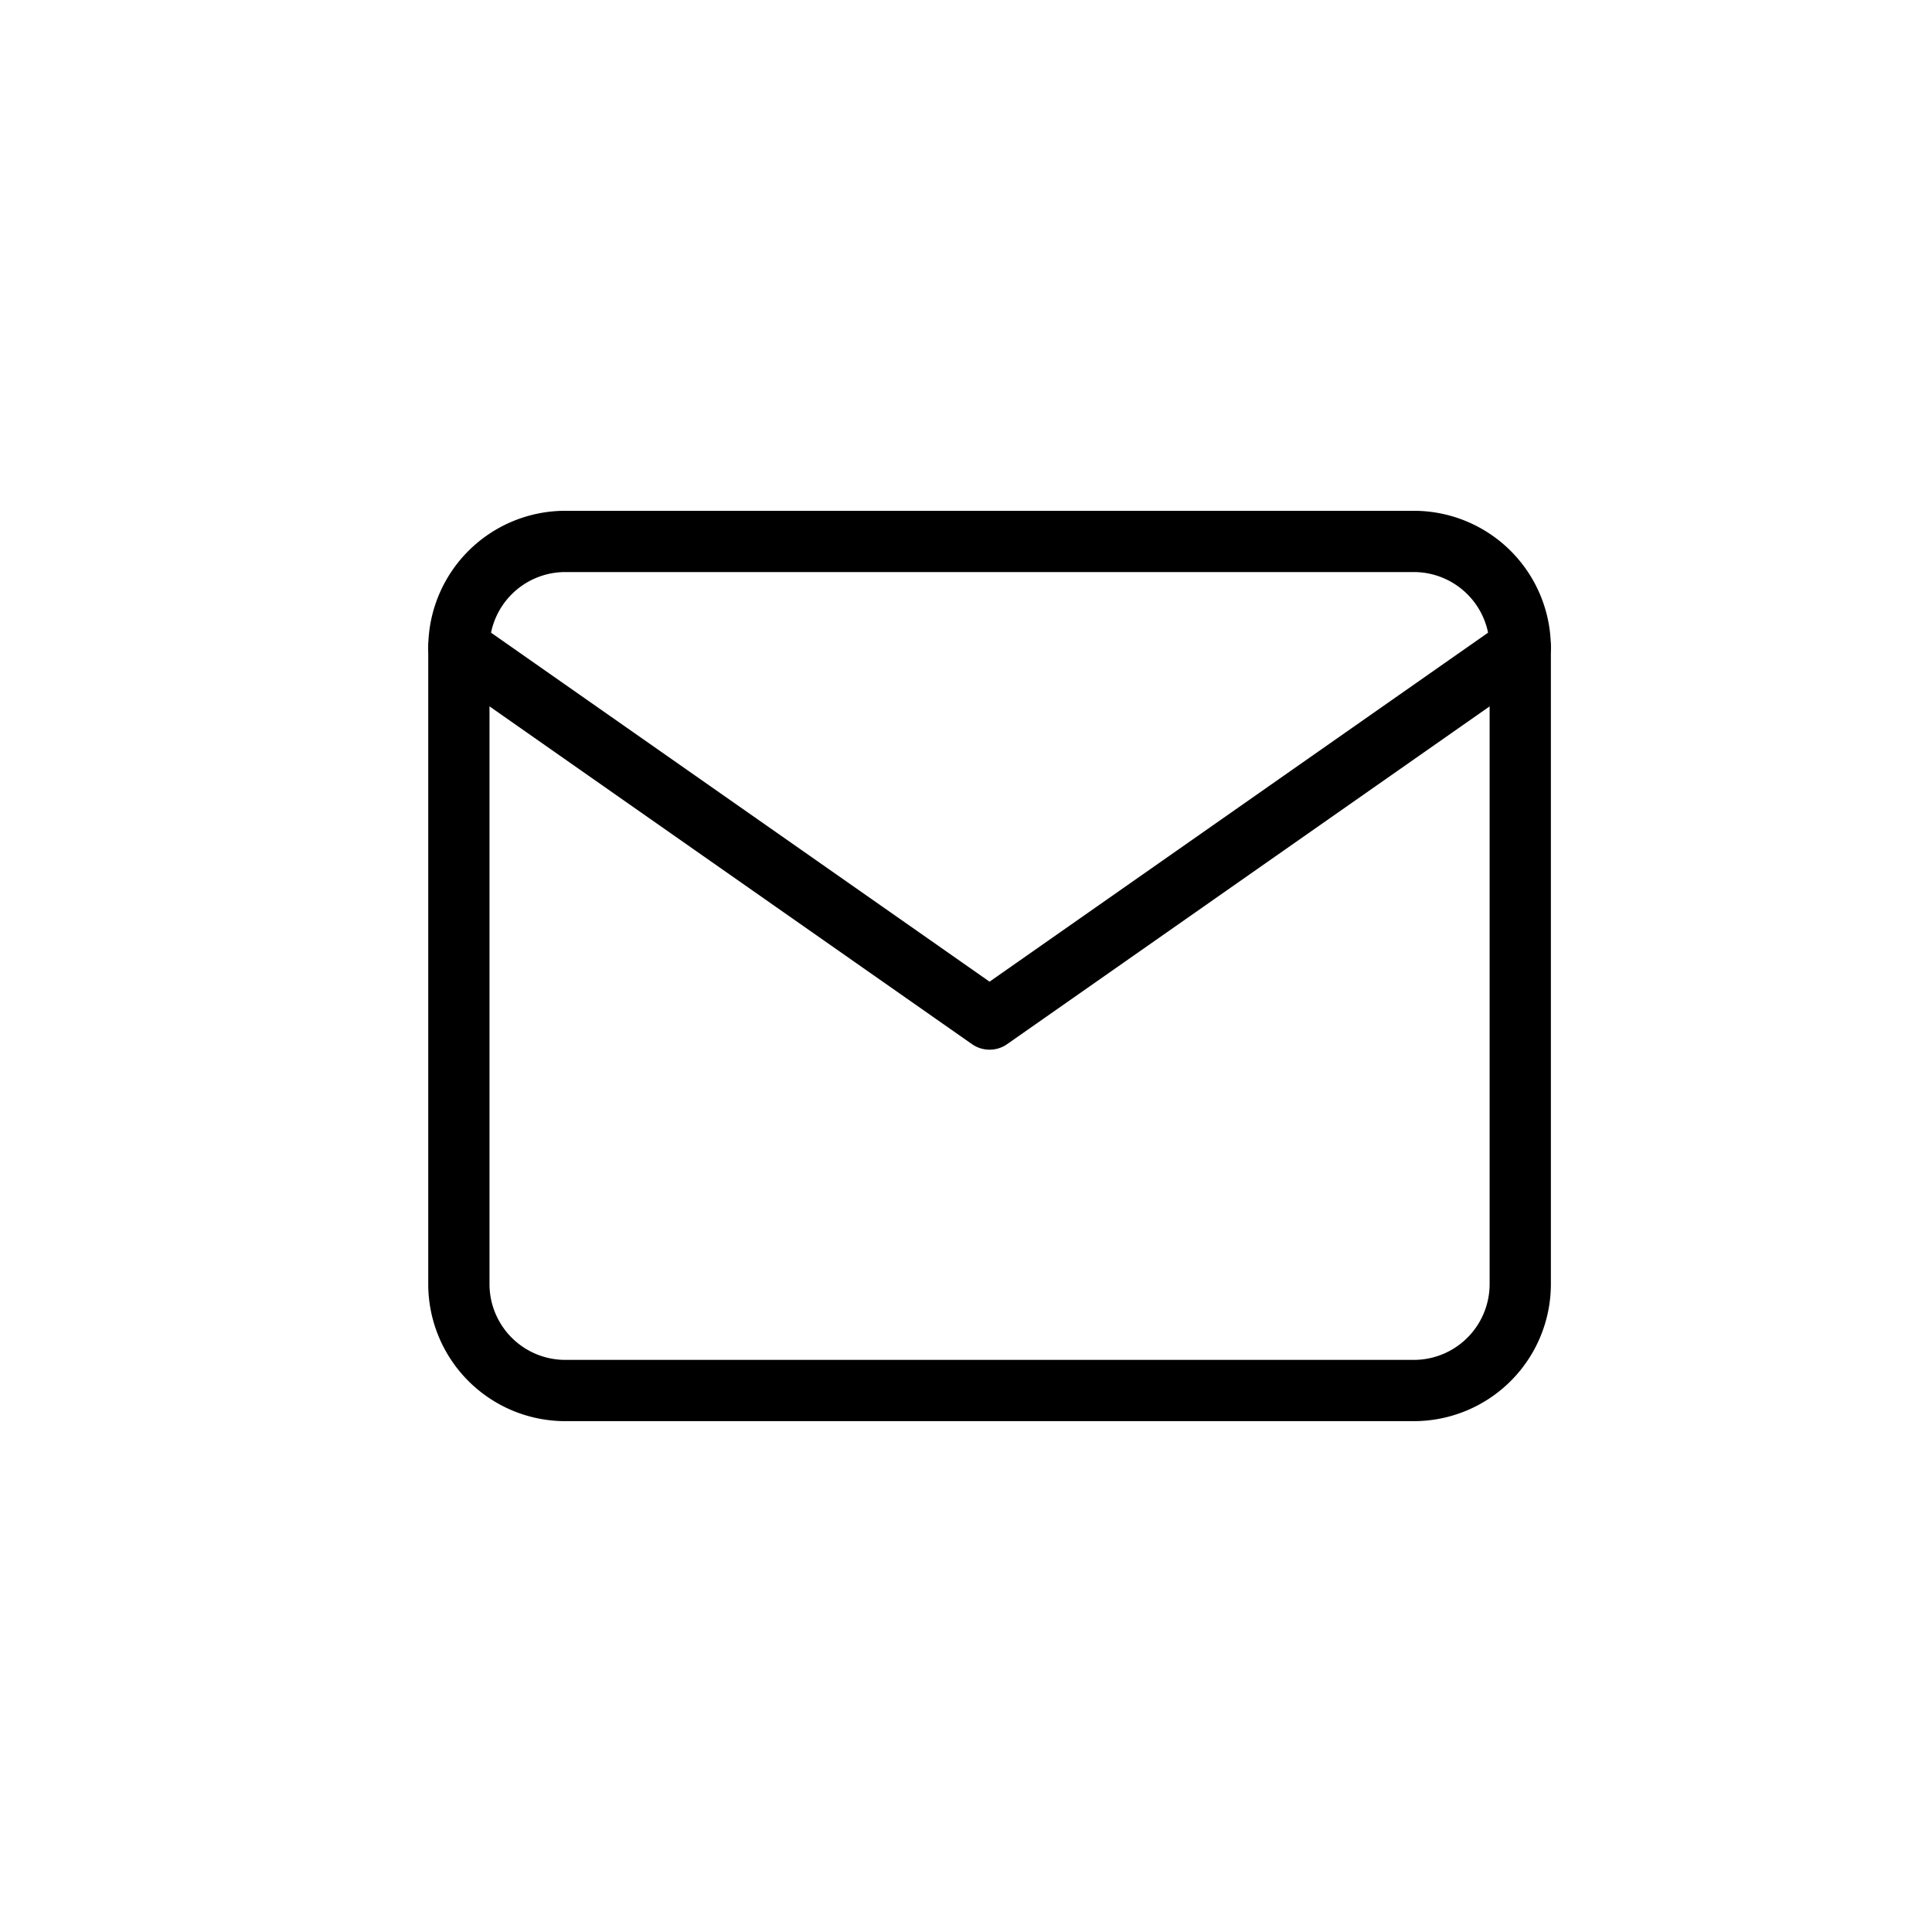 <svg xmlns="http://www.w3.org/2000/svg" width="41" height="41" viewBox="0 0 41 41">
  <g id="Group_13447" data-name="Group 13447" transform="translate(-1055 -494.5)">
    <g id="Group_13181" data-name="Group 13181" transform="translate(0 -86.99)">
      <g id="Group_13174" data-name="Group 13174" transform="translate(765 -25.51)" opacity="0">
        <rect id="Rectangle_10451" data-name="Rectangle 10451" width="41" height="41" transform="translate(290 607)" fill="#f3f3f3"/>
      </g>
    </g>
    <g id="mail" transform="translate(1062.738 501.99)">
      <path id="Path_29414" data-name="Path 29414" d="M4.252,4h18.02a2.259,2.259,0,0,1,2.252,2.252V19.767a2.259,2.259,0,0,1-2.252,2.252H4.252A2.259,2.259,0,0,1,2,19.767V6.252A2.259,2.259,0,0,1,4.252,4Z" fill="none" stroke="#000" stroke-linecap="round" stroke-linejoin="round" stroke-width="1.3"/>
      <path id="Path_29415" data-name="Path 29415" d="M24.524,6,13.262,13.884,2,6" transform="translate(0 0.252)" fill="none" stroke="#000" stroke-linecap="round" stroke-linejoin="round" stroke-width="1.3"/>
    </g>
  </g>
</svg>
